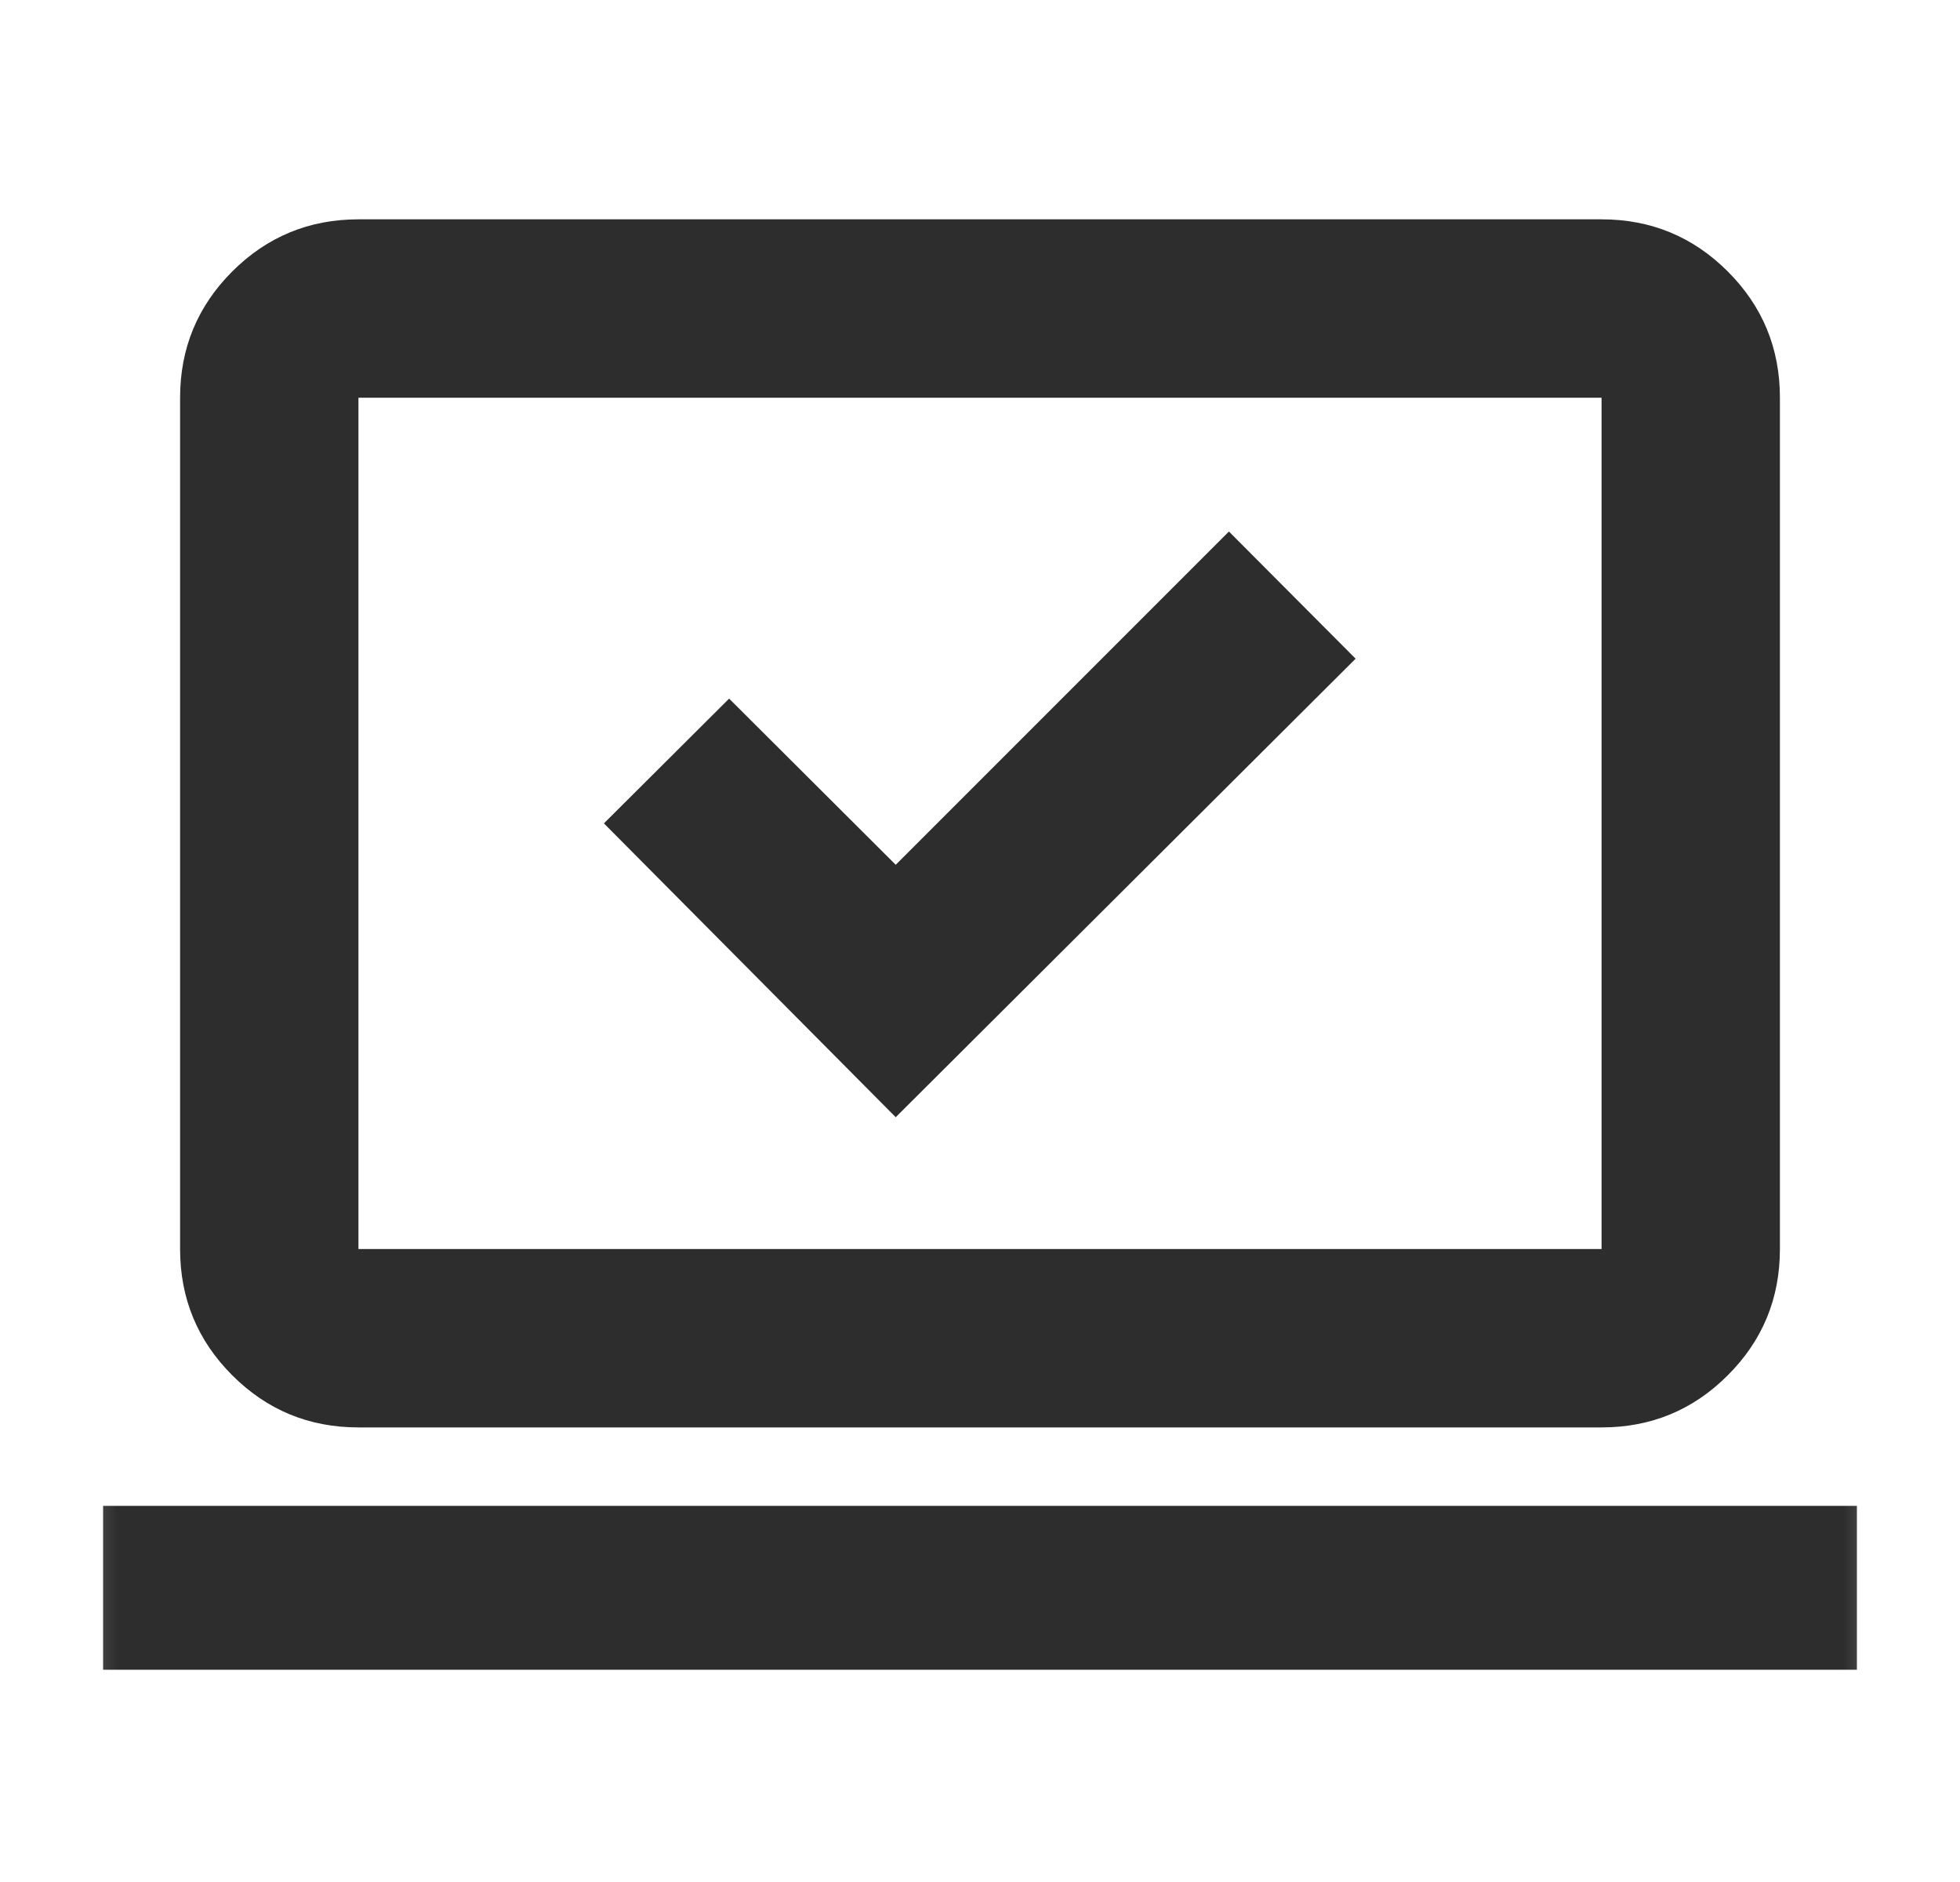 <svg width="25" height="24" viewBox="0 0 25 24" fill="none" xmlns="http://www.w3.org/2000/svg">
<g id="sync_saved_locally">
<mask id="mask0_1162_1208" style="mask-type:alpha" maskUnits="userSpaceOnUse" x="0" y="0" width="25" height="24">
<rect id="Bounding box" x="0.5" width="24" height="24" fill="#D9D9D9"/>
</mask>
<g mask="url(#mask0_1162_1208)">
<path id="sync_saved_locally_2" d="M11.425 14.247L17.291 8.4L15.675 6.778L11.425 11.028L9.3 8.909L7.703 10.5L11.425 14.247ZM1.315 21.293V19.203H23.685V21.293H1.315ZM4.572 18.203C3.942 18.203 3.406 17.982 2.962 17.538C2.519 17.095 2.297 16.558 2.297 15.928V5.072C2.297 4.442 2.519 3.906 2.962 3.462C3.406 3.019 3.942 2.797 4.572 2.797H20.428C21.058 2.797 21.595 3.019 22.038 3.462C22.482 3.906 22.703 4.442 22.703 5.072V15.928C22.703 16.558 22.482 17.095 22.038 17.538C21.595 17.982 21.058 18.203 20.428 18.203H4.572ZM4.572 15.928H20.428V5.072H4.572V15.928Z" fill="#2D2D2D"/>
</g>
</g>
</svg>
